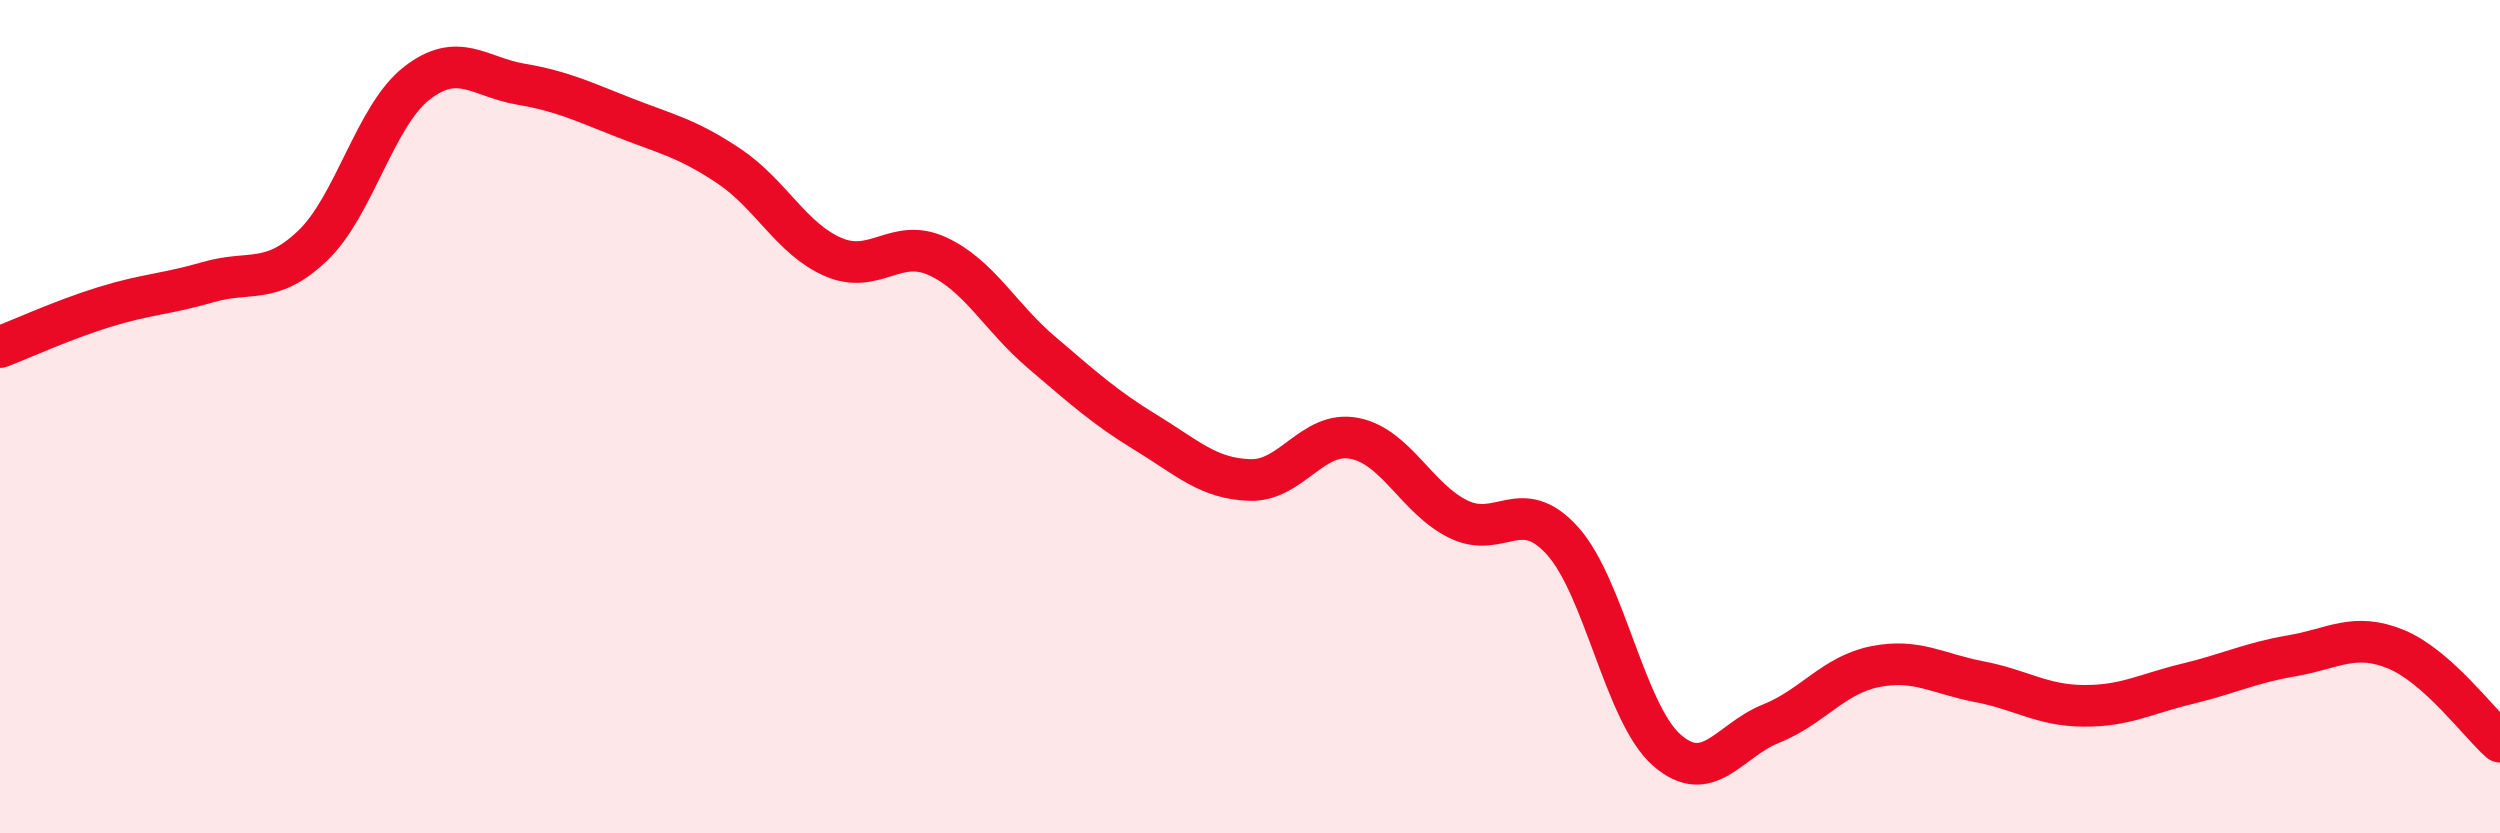 
    <svg width="60" height="20" viewBox="0 0 60 20" xmlns="http://www.w3.org/2000/svg">
      <path
        d="M 0,8.33 C 0.5,8.14 1.5,7.68 2.5,7.37 C 3.5,7.06 4,7.06 5,6.77 C 6,6.48 6.5,6.85 7.5,5.9 C 8.5,4.95 9,2.78 10,2 C 11,1.22 11.5,1.85 12.5,2.02 C 13.5,2.19 14,2.44 15,2.83 C 16,3.22 16.5,3.32 17.5,3.99 C 18.5,4.66 19,5.74 20,6.17 C 21,6.6 21.5,5.69 22.5,6.15 C 23.5,6.61 24,7.61 25,8.46 C 26,9.31 26.5,9.77 27.5,10.38 C 28.5,10.99 29,11.49 30,11.52 C 31,11.55 31.5,10.33 32.5,10.52 C 33.5,10.71 34,11.97 35,12.46 C 36,12.95 36.5,11.87 37.5,12.98 C 38.5,14.09 39,17.12 40,18 C 41,18.88 41.5,17.77 42.5,17.37 C 43.5,16.97 44,16.2 45,16 C 46,15.8 46.5,16.17 47.5,16.36 C 48.5,16.55 49,16.93 50,16.94 C 51,16.95 51.5,16.65 52.5,16.41 C 53.5,16.17 54,15.91 55,15.74 C 56,15.57 56.5,15.17 57.5,15.58 C 58.5,15.99 59.5,17.36 60,17.8L60 20L0 20Z"
        fill="#EB0A25"
        opacity="0.1"
        stroke-linecap="round"
        stroke-linejoin="round"
      />
      <path
        d="M 0,8.33 C 0.5,8.14 1.5,7.68 2.5,7.37 C 3.5,7.06 4,7.06 5,6.77 C 6,6.48 6.5,6.85 7.5,5.9 C 8.5,4.95 9,2.78 10,2 C 11,1.22 11.5,1.85 12.5,2.02 C 13.5,2.19 14,2.44 15,2.83 C 16,3.22 16.5,3.32 17.5,3.99 C 18.5,4.66 19,5.74 20,6.17 C 21,6.6 21.5,5.69 22.5,6.15 C 23.5,6.61 24,7.61 25,8.46 C 26,9.31 26.5,9.77 27.5,10.38 C 28.5,10.99 29,11.49 30,11.52 C 31,11.55 31.5,10.33 32.5,10.52 C 33.5,10.71 34,11.97 35,12.46 C 36,12.95 36.5,11.87 37.5,12.98 C 38.5,14.09 39,17.12 40,18 C 41,18.88 41.5,17.77 42.5,17.37 C 43.5,16.97 44,16.2 45,16 C 46,15.8 46.5,16.17 47.5,16.36 C 48.5,16.55 49,16.93 50,16.94 C 51,16.95 51.5,16.65 52.5,16.41 C 53.5,16.17 54,15.91 55,15.74 C 56,15.57 56.5,15.17 57.5,15.58 C 58.5,15.99 59.5,17.36 60,17.8"
        stroke="#EB0A25"
        stroke-width="1"
        fill="none"
        stroke-linecap="round"
        stroke-linejoin="round"
      />
    </svg>
  
